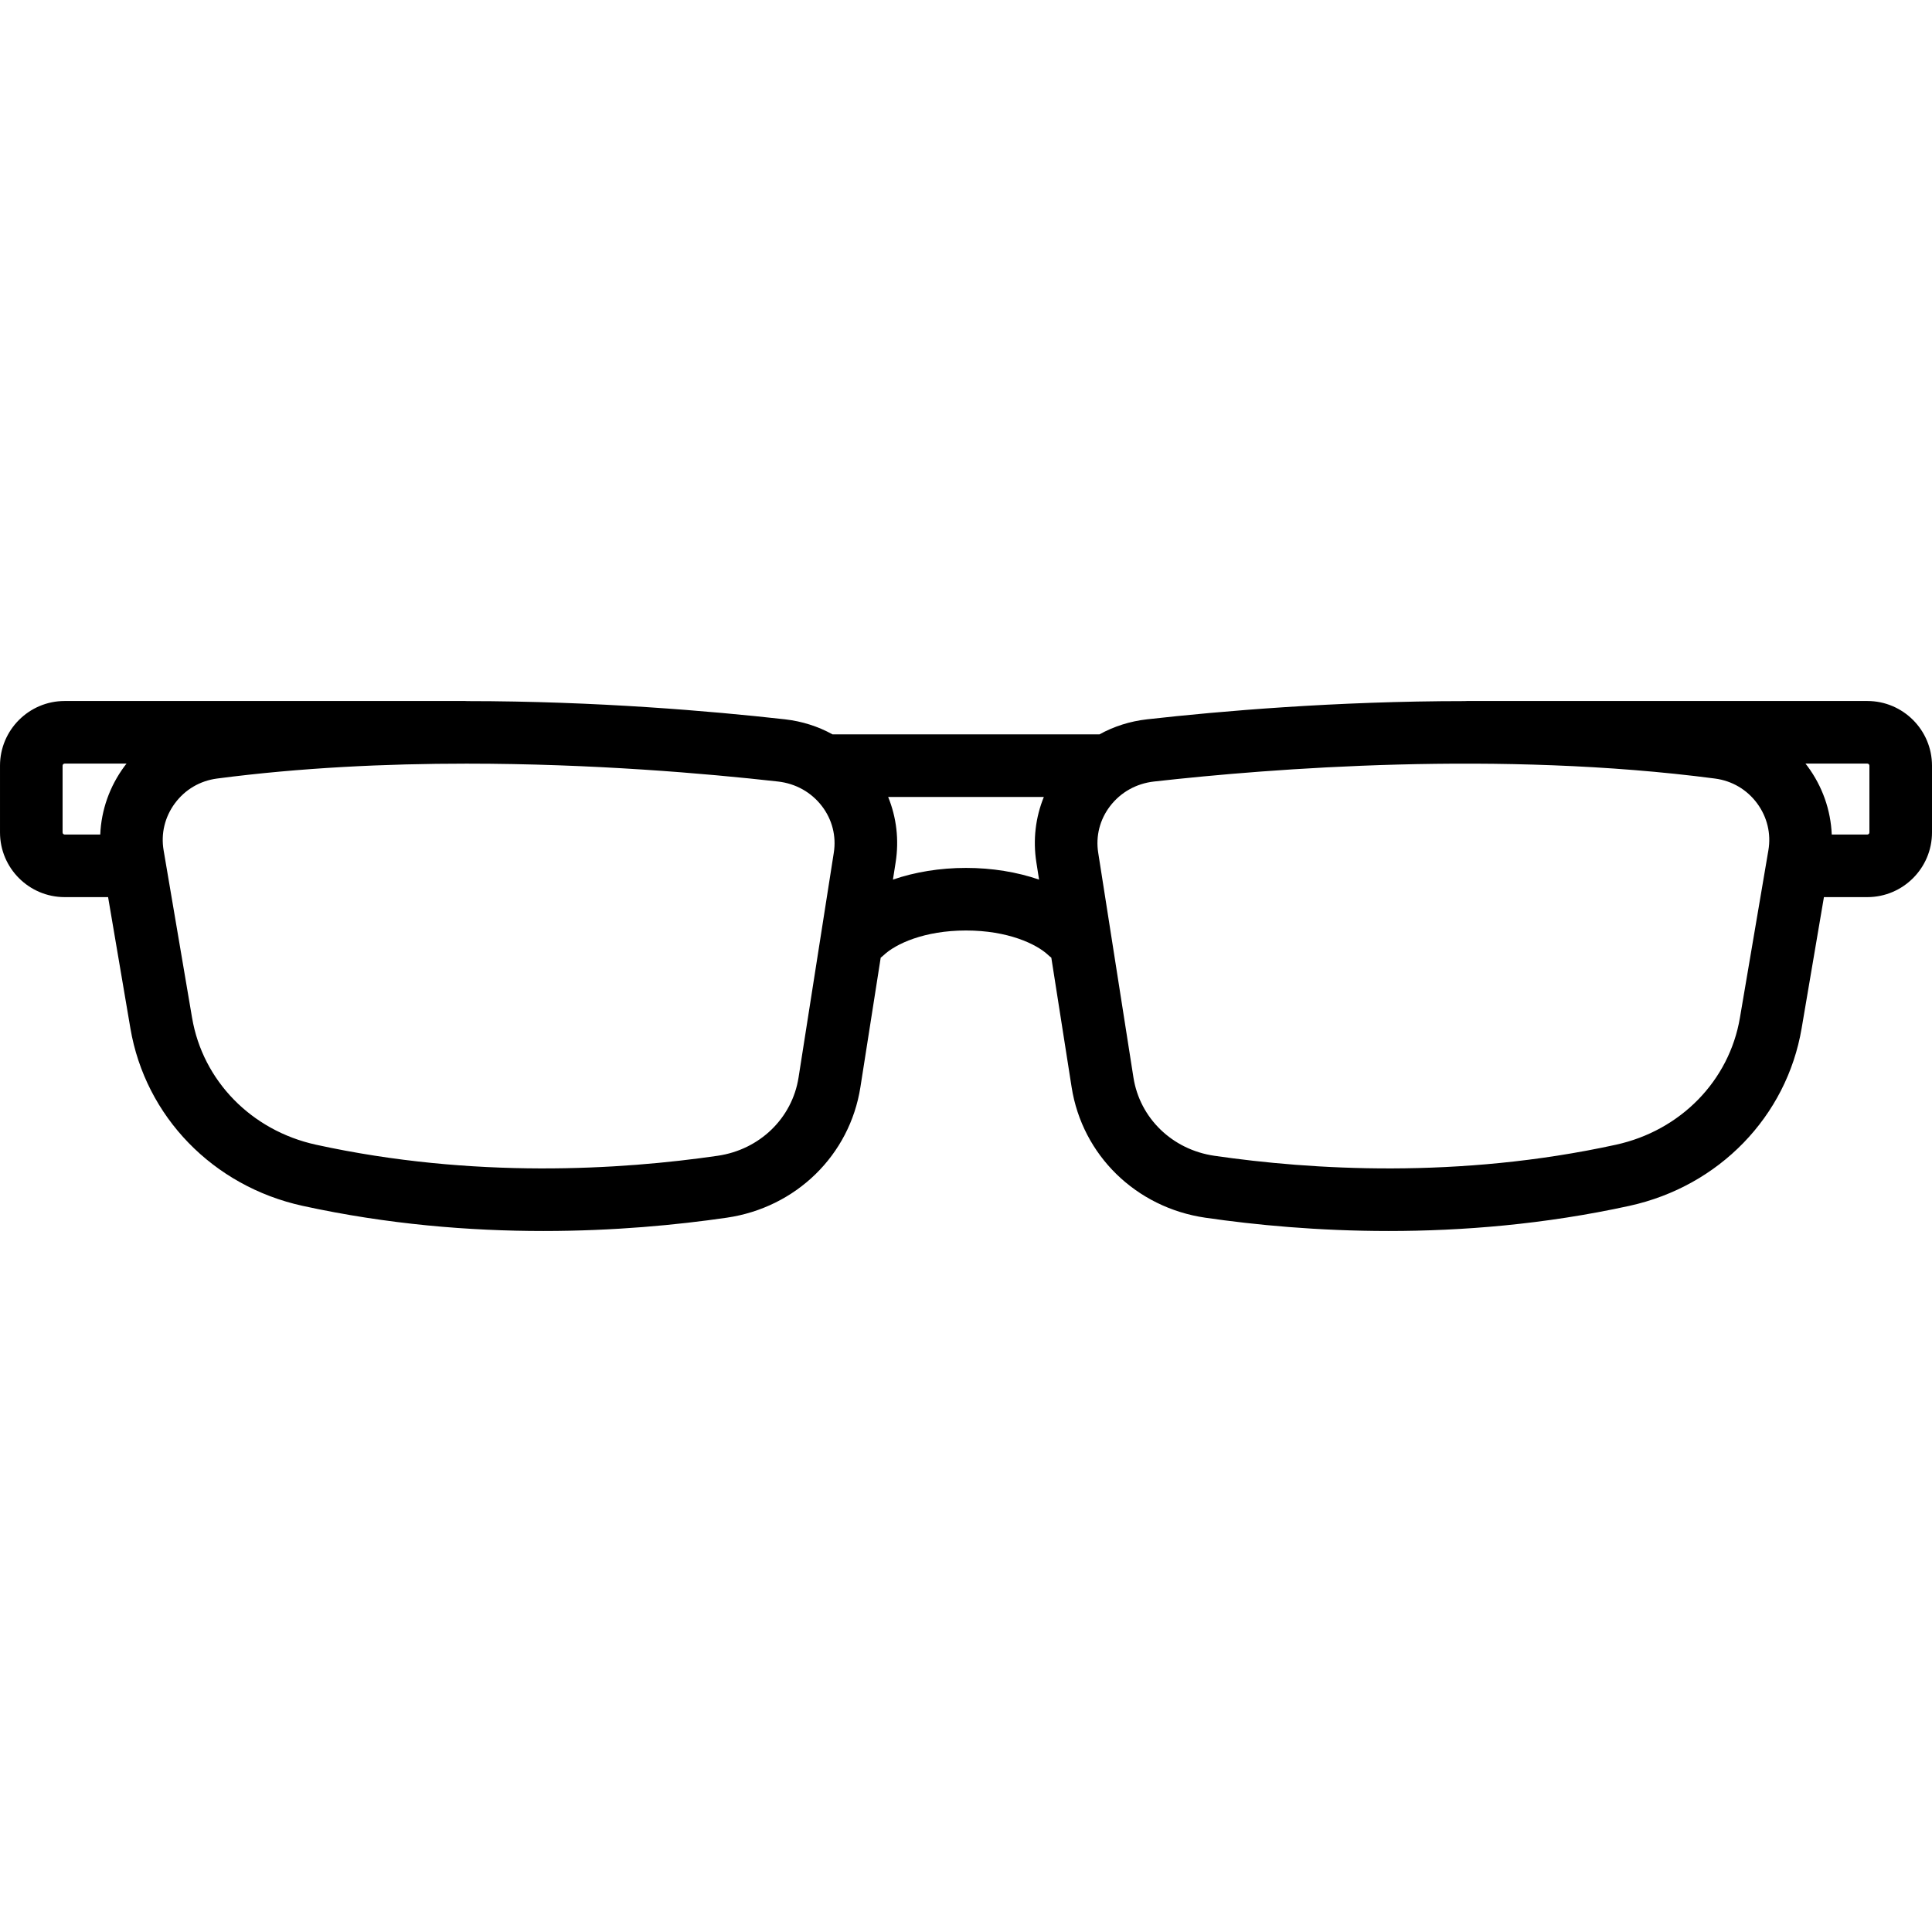 <?xml version="1.0" encoding="iso-8859-1"?>
<!-- Uploaded to: SVG Repo, www.svgrepo.com, Generator: SVG Repo Mixer Tools -->
<svg fill="#000000" height="800px" width="800px" version="1.1" id="Layer_1" xmlns="http://www.w3.org/2000/svg" xmlns:xlink="http://www.w3.org/1999/xlink" 
	 viewBox="0 0 463 463" xml:space="preserve">
<g>
	<g>
		<path d="M447.5,167.993h-96c-0.157,0-0.31,0.014-0.465,0.023c-30.937,0.009-58.623,2.4-76.145,4.368
			c-4.092,0.459-7.948,1.695-11.413,3.609h-63.955c-3.466-1.913-7.322-3.149-11.413-3.609c-17.522-1.968-45.21-4.359-76.15-4.368
			c-0.153-0.009-0.304-0.023-0.459-0.023h-96c-8.547,0-15.5,6.953-15.5,15.5v16c0,8.547,6.953,15.5,15.5,15.5h10.404l5.343,31.44
			c3.594,21.148,19.799,37.85,41.284,42.549c20.371,4.456,40.059,6.024,57.686,6.024c16.964,0,32.018-1.453,43.932-3.185
			c16.611-2.414,29.489-14.985,32.044-31.282l4.866-31.037c0.237-0.177,0.468-0.365,0.688-0.573
			c2.883-2.739,9.785-5.937,19.755-5.937c9.97,0,16.872,3.198,19.755,5.937c0.22,0.209,0.451,0.396,0.688,0.573l4.866,31.037
			c2.555,16.296,15.433,28.868,32.044,31.282c11.915,1.732,26.966,3.185,43.932,3.185c17.625,0,37.317-1.569,57.686-6.024
			c21.485-4.7,37.69-21.401,41.284-42.549l5.343-31.44h10.4c8.547,0,15.5-6.953,15.5-15.5v-16
			C463,174.946,456.047,167.993,447.5,167.993z M29.846,183.607c-3.591,4.862-5.575,10.524-5.82,16.386H15.5
			c-0.275,0-0.5-0.224-0.5-0.5v-16c0-0.276,0.225-0.5,0.5-0.5h14.823C30.164,183.199,30,183.397,29.846,183.607z M199.821,204.334
			l-8.448,53.883c-1.53,9.759-9.319,17.298-19.384,18.761c-23.061,3.351-58.479,5.613-96.254-2.649
			c-15.479-3.386-27.138-15.322-29.702-30.409l-6.824-40.16c-0.675-3.975,0.284-7.968,2.703-11.243
			c2.435-3.296,6.019-5.406,10.092-5.939c20.012-2.62,40.528-3.572,59.793-3.572c30.278,0,57.455,2.354,74.639,4.284
			c4.259,0.478,8.006,2.579,10.551,5.916C199.436,196.417,200.442,200.368,199.821,204.334z M248.361,206.657l0.649,4.139
			c-5.259-1.81-11.256-2.803-17.51-2.803c-6.254,0-12.251,0.993-17.51,2.803l0.649-4.139c0.845-5.387,0.205-10.755-1.792-15.665
			h37.306C248.156,195.902,247.517,201.269,248.361,206.657z M423.791,203.761l-6.824,40.159
			c-2.564,15.086-14.223,27.022-29.702,30.409c-37.774,8.262-73.194,6-96.254,2.649c-10.064-1.463-17.854-9.002-19.384-18.761
			l-8.447-53.883c-0.621-3.966,0.385-7.918,2.834-11.128c2.545-3.337,6.292-5.438,10.551-5.916
			c28.117-3.158,82.97-7.449,134.432-0.711c4.073,0.533,7.657,2.643,10.092,5.939C423.507,195.793,424.466,199.787,423.791,203.761z
			 M448,199.493c0,0.276-0.225,0.5-0.5,0.5h-8.525c-0.246-5.862-2.229-11.524-5.82-16.386c-0.155-0.209-0.318-0.409-0.477-0.614
			H447.5c0.275,0,0.5,0.224,0.5,0.5V199.493z"/>
	</g>
</g>
</svg>